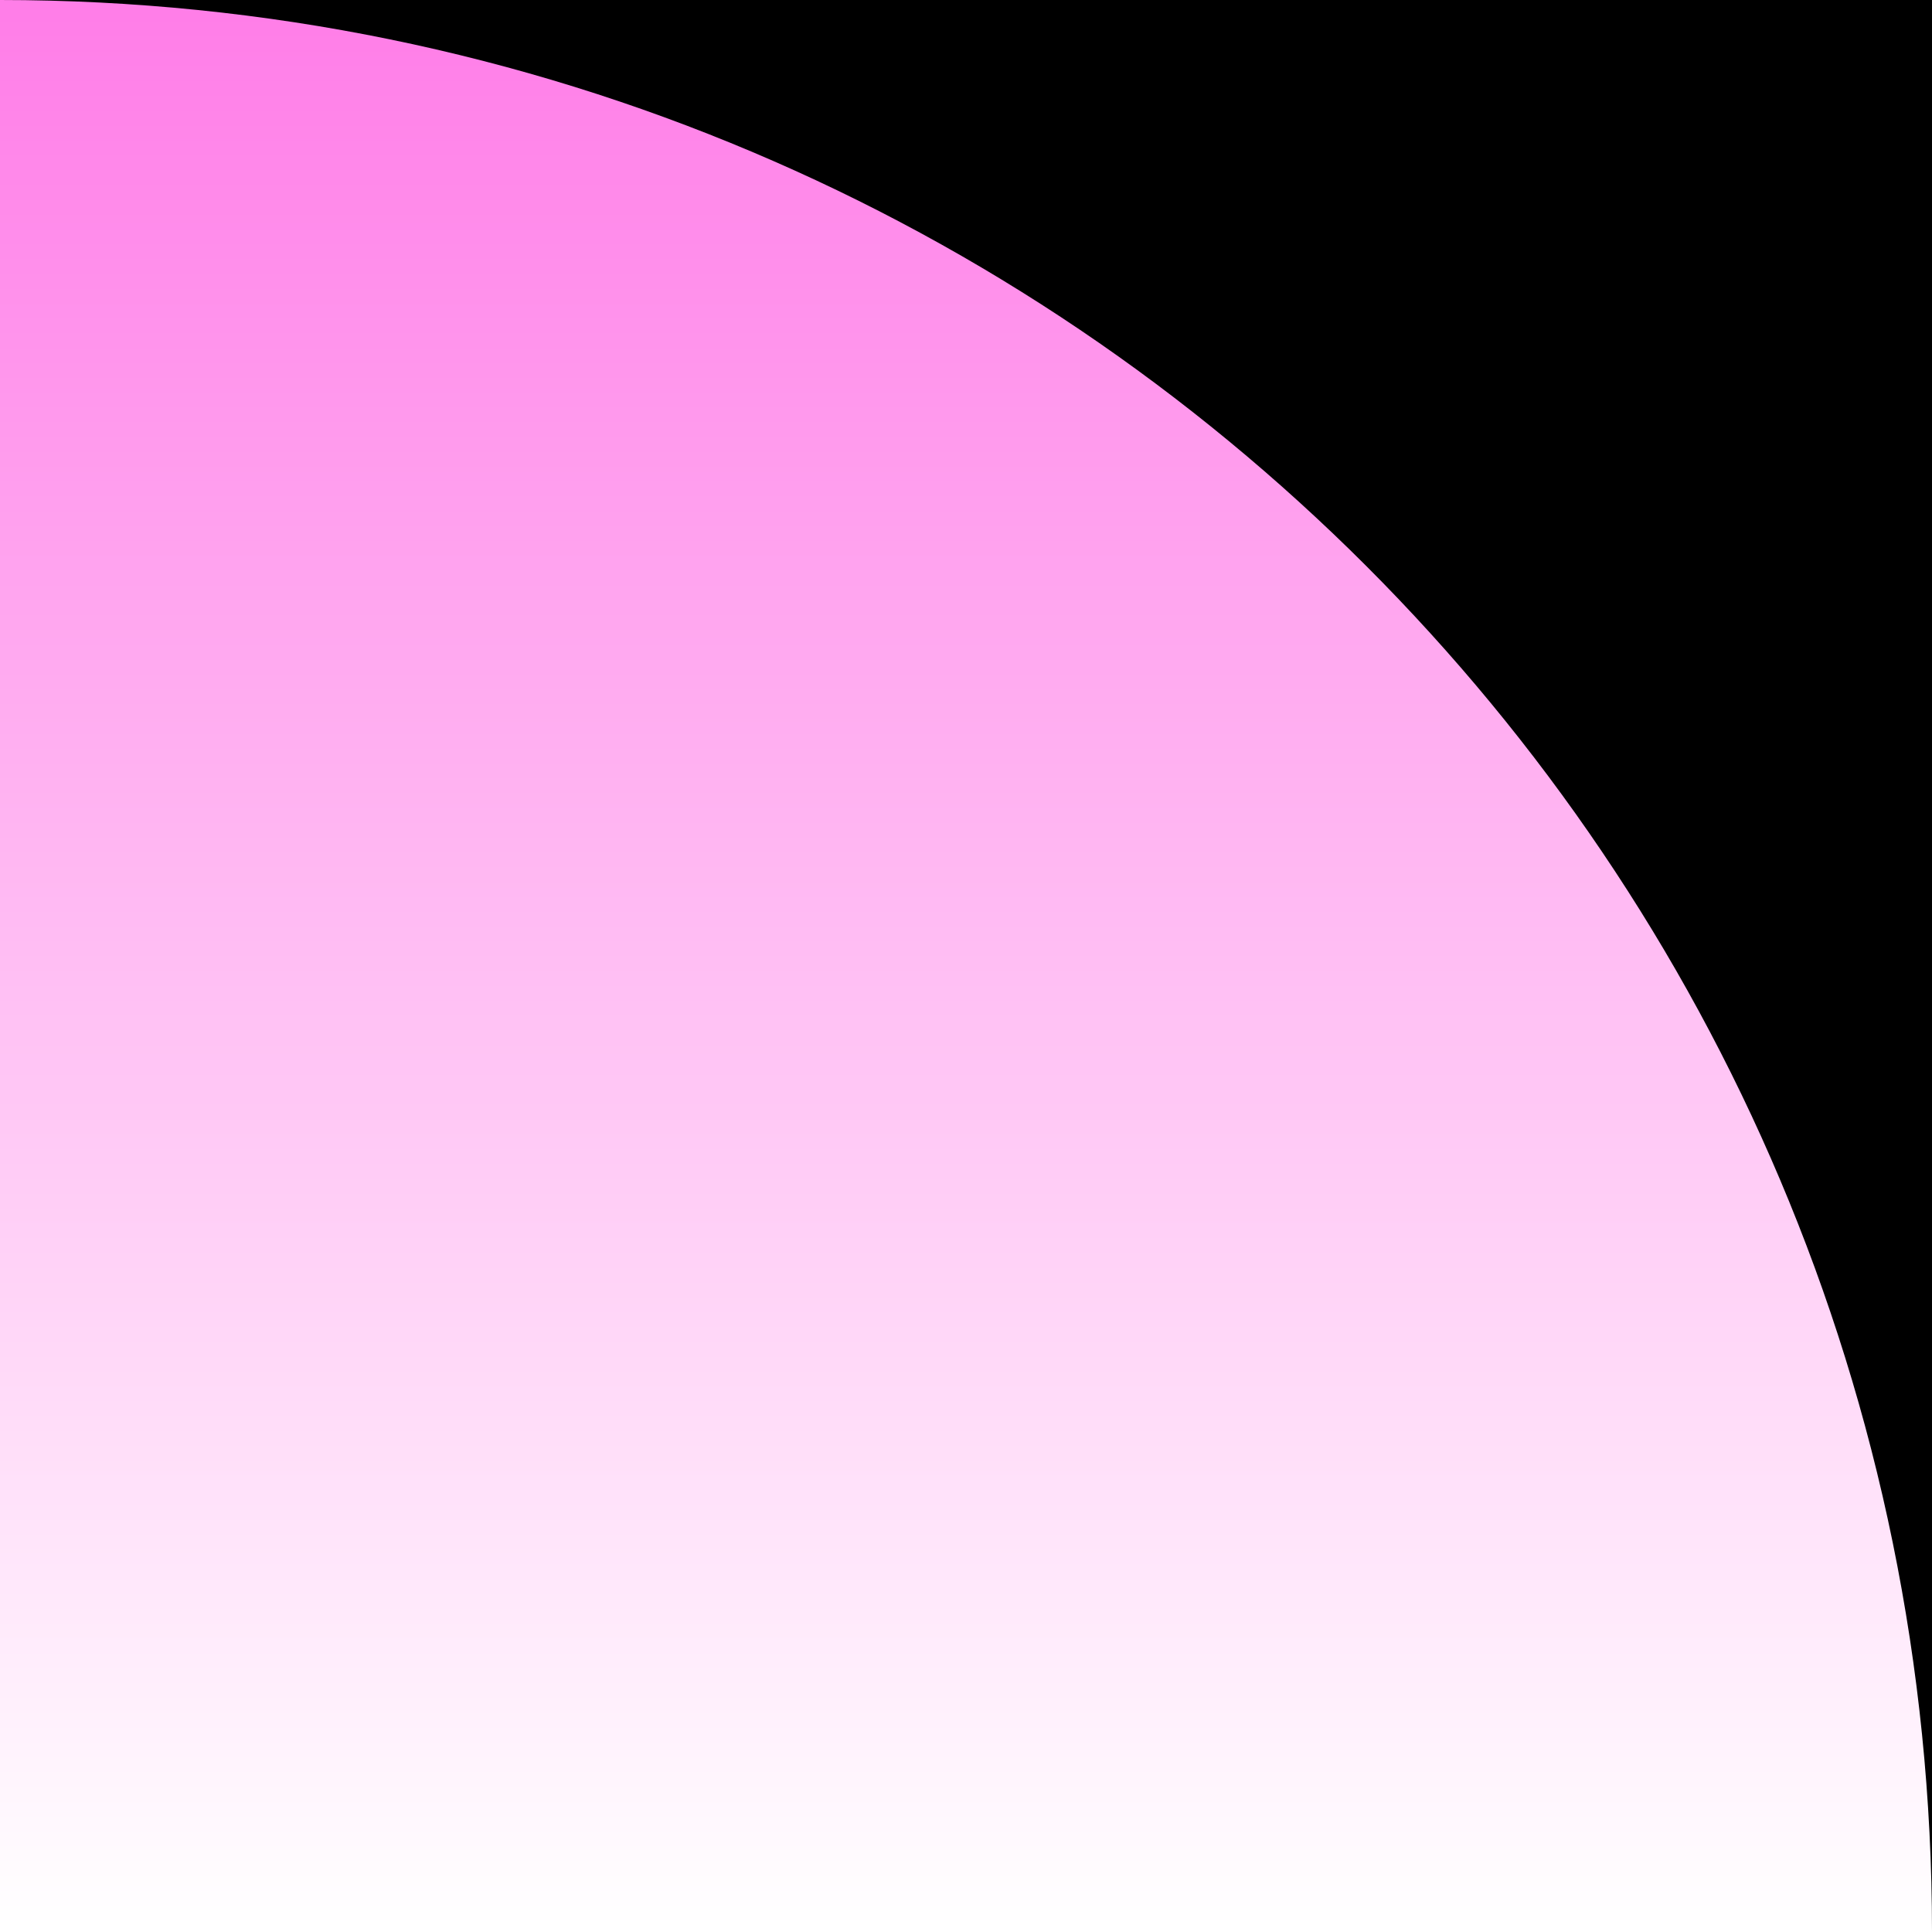 <?xml version="1.0" encoding="UTF-8"?><svg id="a" xmlns="http://www.w3.org/2000/svg" width="213" height="213" xmlns:xlink="http://www.w3.org/1999/xlink" viewBox="0 0 213 213"><rect x="0" y="0" width="213" height="213" fill="#808080" stroke="none"/><defs><linearGradient id="b" x1="7127.501" y1="212.554" x2="7127.501" y2="1.587" gradientTransform="translate(7234.001) rotate(-180) scale(1 -1)" gradientUnits="userSpaceOnUse"><stop offset="0" stop-color="#fff"/><stop offset="1" stop-color="#ff7ee8"/></linearGradient></defs><rect x="0" y="0" width="213" height="213" transform="translate(213 213) rotate(180)"/><path d="M213,213C213,95.363,117.637,0,0,0v213h213Z" fill="url(#b)"/></svg>